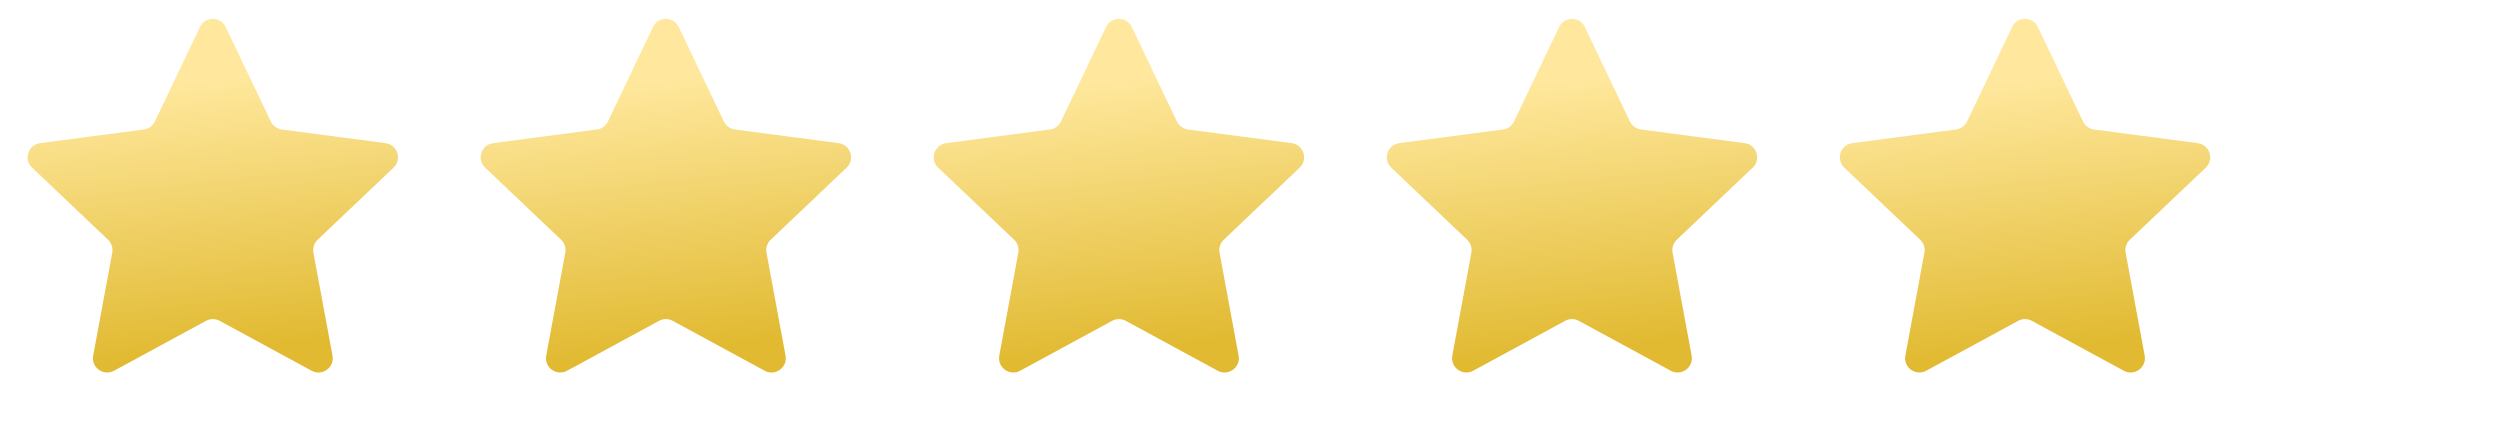 <svg width="311" height="53" viewBox="0 0 311 53" fill="none" xmlns="http://www.w3.org/2000/svg">
<path d="M24.875 3.357C25.518 2.01 27.436 2.01 28.079 3.357L33.688 15.111C33.947 15.654 34.462 16.028 35.058 16.107L47.97 17.809C49.45 18.004 50.043 19.828 48.96 20.856L39.514 29.823C39.079 30.236 38.882 30.842 38.991 31.433L41.363 44.239C41.634 45.707 40.083 46.835 38.77 46.123L27.324 39.91C26.796 39.623 26.158 39.623 25.63 39.91L14.184 46.123C12.871 46.835 11.32 45.707 11.591 44.239L13.963 31.433C14.072 30.842 13.875 30.236 13.44 29.823L3.994 20.856C2.911 19.828 3.504 18.004 4.984 17.809L17.896 16.107C18.492 16.028 19.007 15.654 19.266 15.111L24.875 3.357Z" fill="url(#paint0_linear_1_760)"/>
<path d="M81.234 3.357C81.877 2.01 83.795 2.01 84.438 3.357L90.047 15.111C90.306 15.654 90.821 16.028 91.417 16.107L104.329 17.809C105.809 18.004 106.402 19.828 105.319 20.856L95.873 29.823C95.438 30.236 95.241 30.842 95.35 31.433L97.721 44.239C97.993 45.707 96.442 46.835 95.129 46.123L83.683 39.91C83.154 39.623 82.517 39.623 81.989 39.91L70.542 46.123C69.23 46.835 67.679 45.707 67.95 44.239L70.322 31.433C70.431 30.842 70.234 30.236 69.799 29.823L60.353 20.856C59.27 19.828 59.862 18.004 61.343 17.809L74.255 16.107C74.851 16.028 75.366 15.654 75.625 15.111L81.234 3.357Z" fill="url(#paint1_linear_1_760)"/>
<path d="M137.593 3.357C138.236 2.01 140.154 2.01 140.797 3.357L146.406 15.111C146.665 15.654 147.18 16.028 147.776 16.107L160.688 17.809C162.168 18.004 162.761 19.828 161.678 20.856L152.233 29.823C151.797 30.236 151.6 30.842 151.709 31.433L154.081 44.239C154.352 45.707 152.801 46.835 151.489 46.123L140.042 39.91C139.514 39.623 138.876 39.623 138.348 39.91L126.902 46.123C125.589 46.835 124.038 45.707 124.31 44.239L126.681 31.433C126.79 30.842 126.593 30.236 126.158 29.823L116.712 20.856C115.629 19.828 116.222 18.004 117.702 17.809L130.614 16.107C131.21 16.028 131.725 15.654 131.984 15.111L137.593 3.357Z" fill="url(#paint2_linear_1_760)"/>
<path d="M193.952 3.357C194.595 2.01 196.513 2.01 197.156 3.357L202.765 15.111C203.024 15.654 203.539 16.028 204.135 16.107L217.047 17.809C218.527 18.004 219.12 19.828 218.037 20.856L208.591 29.823C208.156 30.236 207.959 30.842 208.068 31.433L210.439 44.239C210.711 45.707 209.16 46.835 207.847 46.123L196.401 39.91C195.873 39.623 195.235 39.623 194.707 39.91L183.26 46.123C181.948 46.835 180.397 45.707 180.668 44.239L183.04 31.433C183.149 30.842 182.952 30.236 182.516 29.823L173.071 20.856C171.988 19.828 172.581 18.004 174.061 17.809L186.973 16.107C187.569 16.028 188.084 15.654 188.343 15.111L193.952 3.357Z" fill="url(#paint3_linear_1_760)"/>
<path d="M250.311 3.357C250.954 2.01 252.872 2.01 253.515 3.357L259.123 15.111C259.382 15.654 259.898 16.028 260.493 16.107L273.406 17.809C274.886 18.004 275.479 19.828 274.396 20.856L264.95 29.823C264.514 30.236 264.317 30.842 264.427 31.433L266.798 44.239C267.07 45.707 265.518 46.835 264.206 46.123L252.759 39.91C252.231 39.623 251.594 39.623 251.066 39.91L239.619 46.123C238.307 46.835 236.755 45.707 237.027 44.239L239.398 31.433C239.508 30.842 239.311 30.236 238.875 29.823L229.429 20.856C228.346 19.828 228.939 18.004 230.419 17.809L243.332 16.107C243.927 16.028 244.443 15.654 244.702 15.111L250.311 3.357Z" fill="url(#paint4_linear_1_760)"/>
<defs>
<linearGradient id="paint0_linear_1_760" x1="12.573" y1="45.41" x2="8.73" y2="11.639" gradientUnits="userSpaceOnUse">
<stop stop-color="#E1BA31"/>
<stop offset="1" stop-color="#FFE89E"/>
</linearGradient>
<linearGradient id="paint1_linear_1_760" x1="68.932" y1="45.41" x2="65.089" y2="11.639" gradientUnits="userSpaceOnUse">
<stop stop-color="#E1BA31"/>
<stop offset="1" stop-color="#FFE89E"/>
</linearGradient>
<linearGradient id="paint2_linear_1_760" x1="125.291" y1="45.41" x2="121.448" y2="11.639" gradientUnits="userSpaceOnUse">
<stop stop-color="#E1BA31"/>
<stop offset="1" stop-color="#FFE89E"/>
</linearGradient>
<linearGradient id="paint3_linear_1_760" x1="181.65" y1="45.41" x2="177.807" y2="11.639" gradientUnits="userSpaceOnUse">
<stop stop-color="#E1BA31"/>
<stop offset="1" stop-color="#FFE89E"/>
</linearGradient>
<linearGradient id="paint4_linear_1_760" x1="238.008" y1="45.41" x2="234.166" y2="11.639" gradientUnits="userSpaceOnUse">
<stop stop-color="#E1BA31"/>
<stop offset="1" stop-color="#FFE89E"/>
</linearGradient>
</defs>
</svg>
